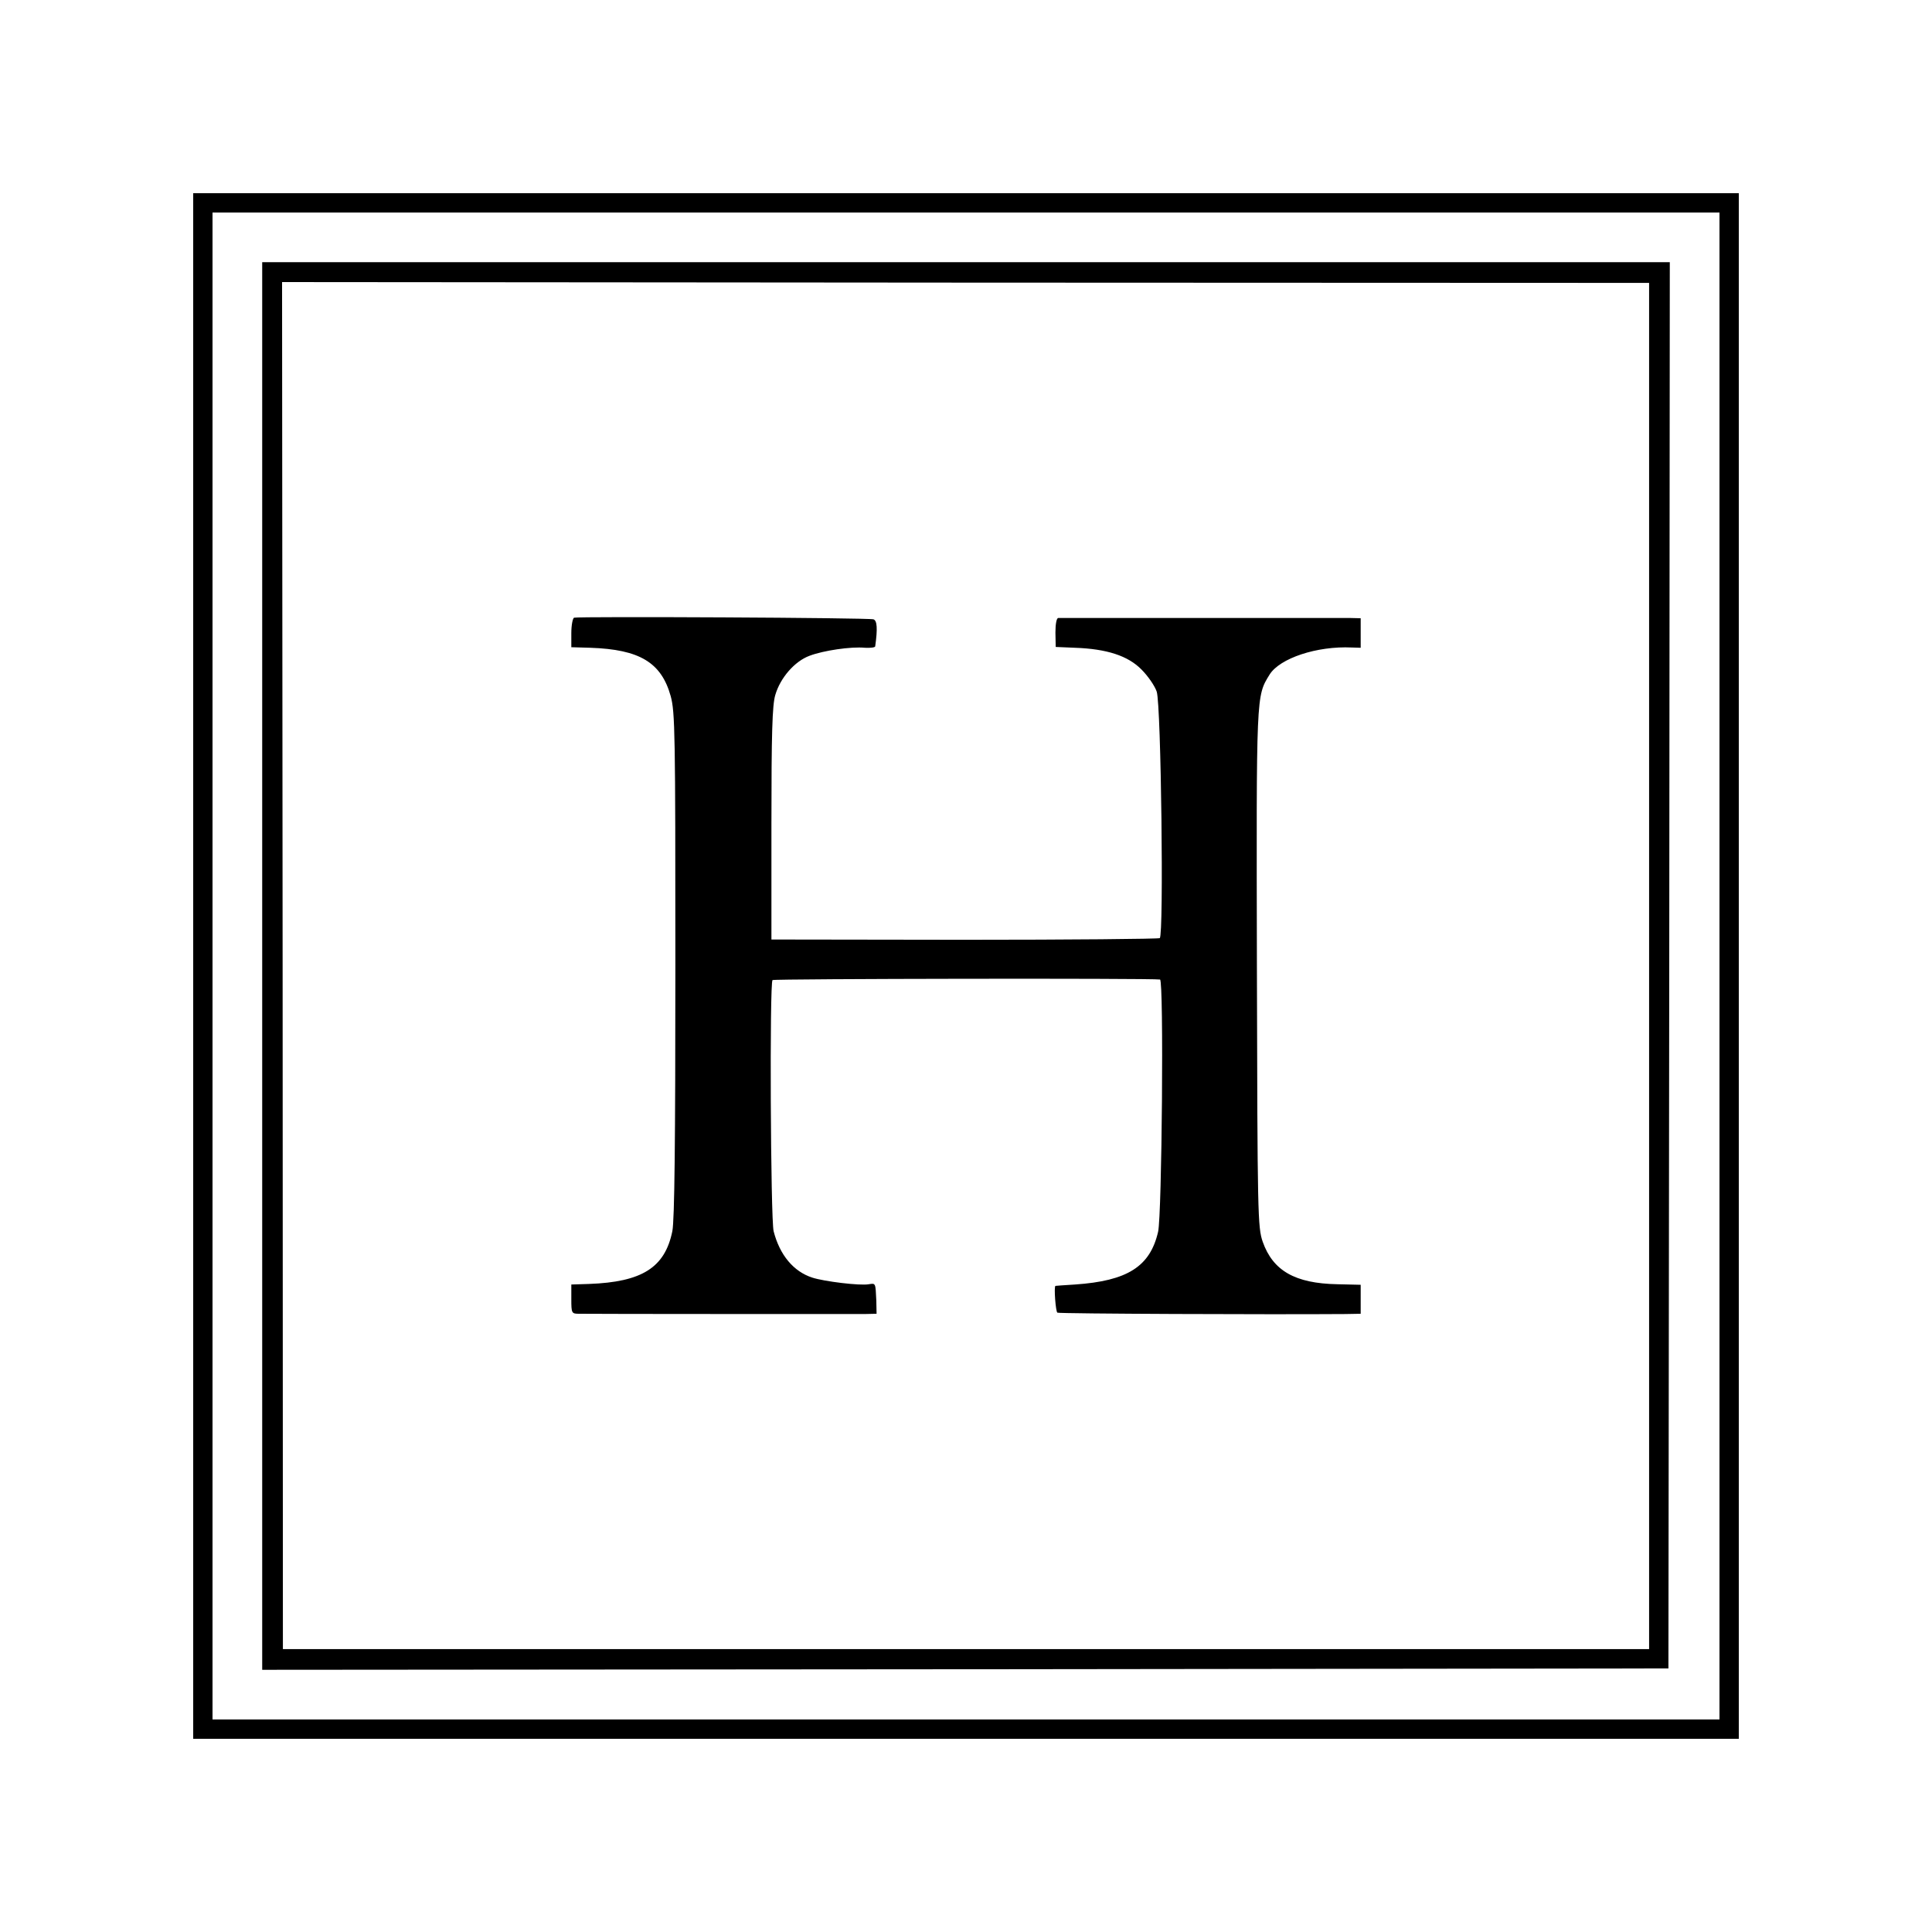 <?xml version="1.0" standalone="no"?>
<!DOCTYPE svg PUBLIC "-//W3C//DTD SVG 20010904//EN"
 "http://www.w3.org/TR/2001/REC-SVG-20010904/DTD/svg10.dtd">
<svg version="1.0" xmlns="http://www.w3.org/2000/svg"
 width="700pt" height="700pt" viewBox="0 0 700 700"
 preserveAspectRatio="xMidYMid meet">
<g transform="translate(0,700) scale(0.1,-0.1)"
fill="#000000" stroke="none">
<path d="M700 3500 l0 -2800 2800 0 2800 0 0 2800 0 2800 -2800 0 -2800 0 0
-2800z m5530 0 l0 -2730 -2730 0 -2730 0 0 2730 0 2730 2730 0 2730 0 0 -2730z"/>
<path d="M950 3500 l0 -2550 2548 2 2547 3 3 2548 2 2547 -2550 0 -2550 0 0
-2550z m5025 0 l0 -2475 -2475 0 -2475 0 -1 2476 -2 2477 2477 -2 2476 -1 0
-2475z"/>
<path d="M2080 4762 c-5 -2 -10 -27 -10 -56 l0 -51 69 -2 c178 -6 257 -53 291
-175 16 -58 17 -137 17 -973 0 -645 -3 -926 -11 -966 -27 -132 -110 -184 -302
-191 l-64 -2 0 -53 c0 -51 1 -53 28 -53 44 -1 983 -1 1033 -1 l45 1 -1 48 c-3
64 -2 63 -27 59 -32 -6 -162 10 -205 24 -68 22 -118 82 -140 168 -11 44 -15
903 -4 910 7 5 1374 7 1404 2 14 -2 7 -853 -7 -914 -29 -126 -111 -178 -301
-191 -38 -2 -70 -5 -71 -5 -6 -4 1 -93 7 -97 7 -4 775 -7 1042 -5 l57 1 0 53
0 52 -85 2 c-153 3 -233 49 -270 154 -18 52 -19 96 -21 992 -2 1000 -3 983 46
1063 37 59 171 104 298 98 l32 -1 0 53 0 54 -42 1 c-55 0 -1039 0 -1054 0 -6
-1 -10 -22 -10 -53 l1 -52 70 -3 c115 -4 192 -29 241 -79 23 -23 48 -59 55
-80 16 -49 26 -884 11 -893 -6 -3 -324 -6 -709 -6 l-698 1 0 419 c0 326 3 431
14 467 18 62 70 122 124 142 50 19 150 34 201 29 20 -1 36 1 37 5 9 65 7 93
-6 98 -16 6 -1068 11 -1085 6z"/>
</g>
</svg>
